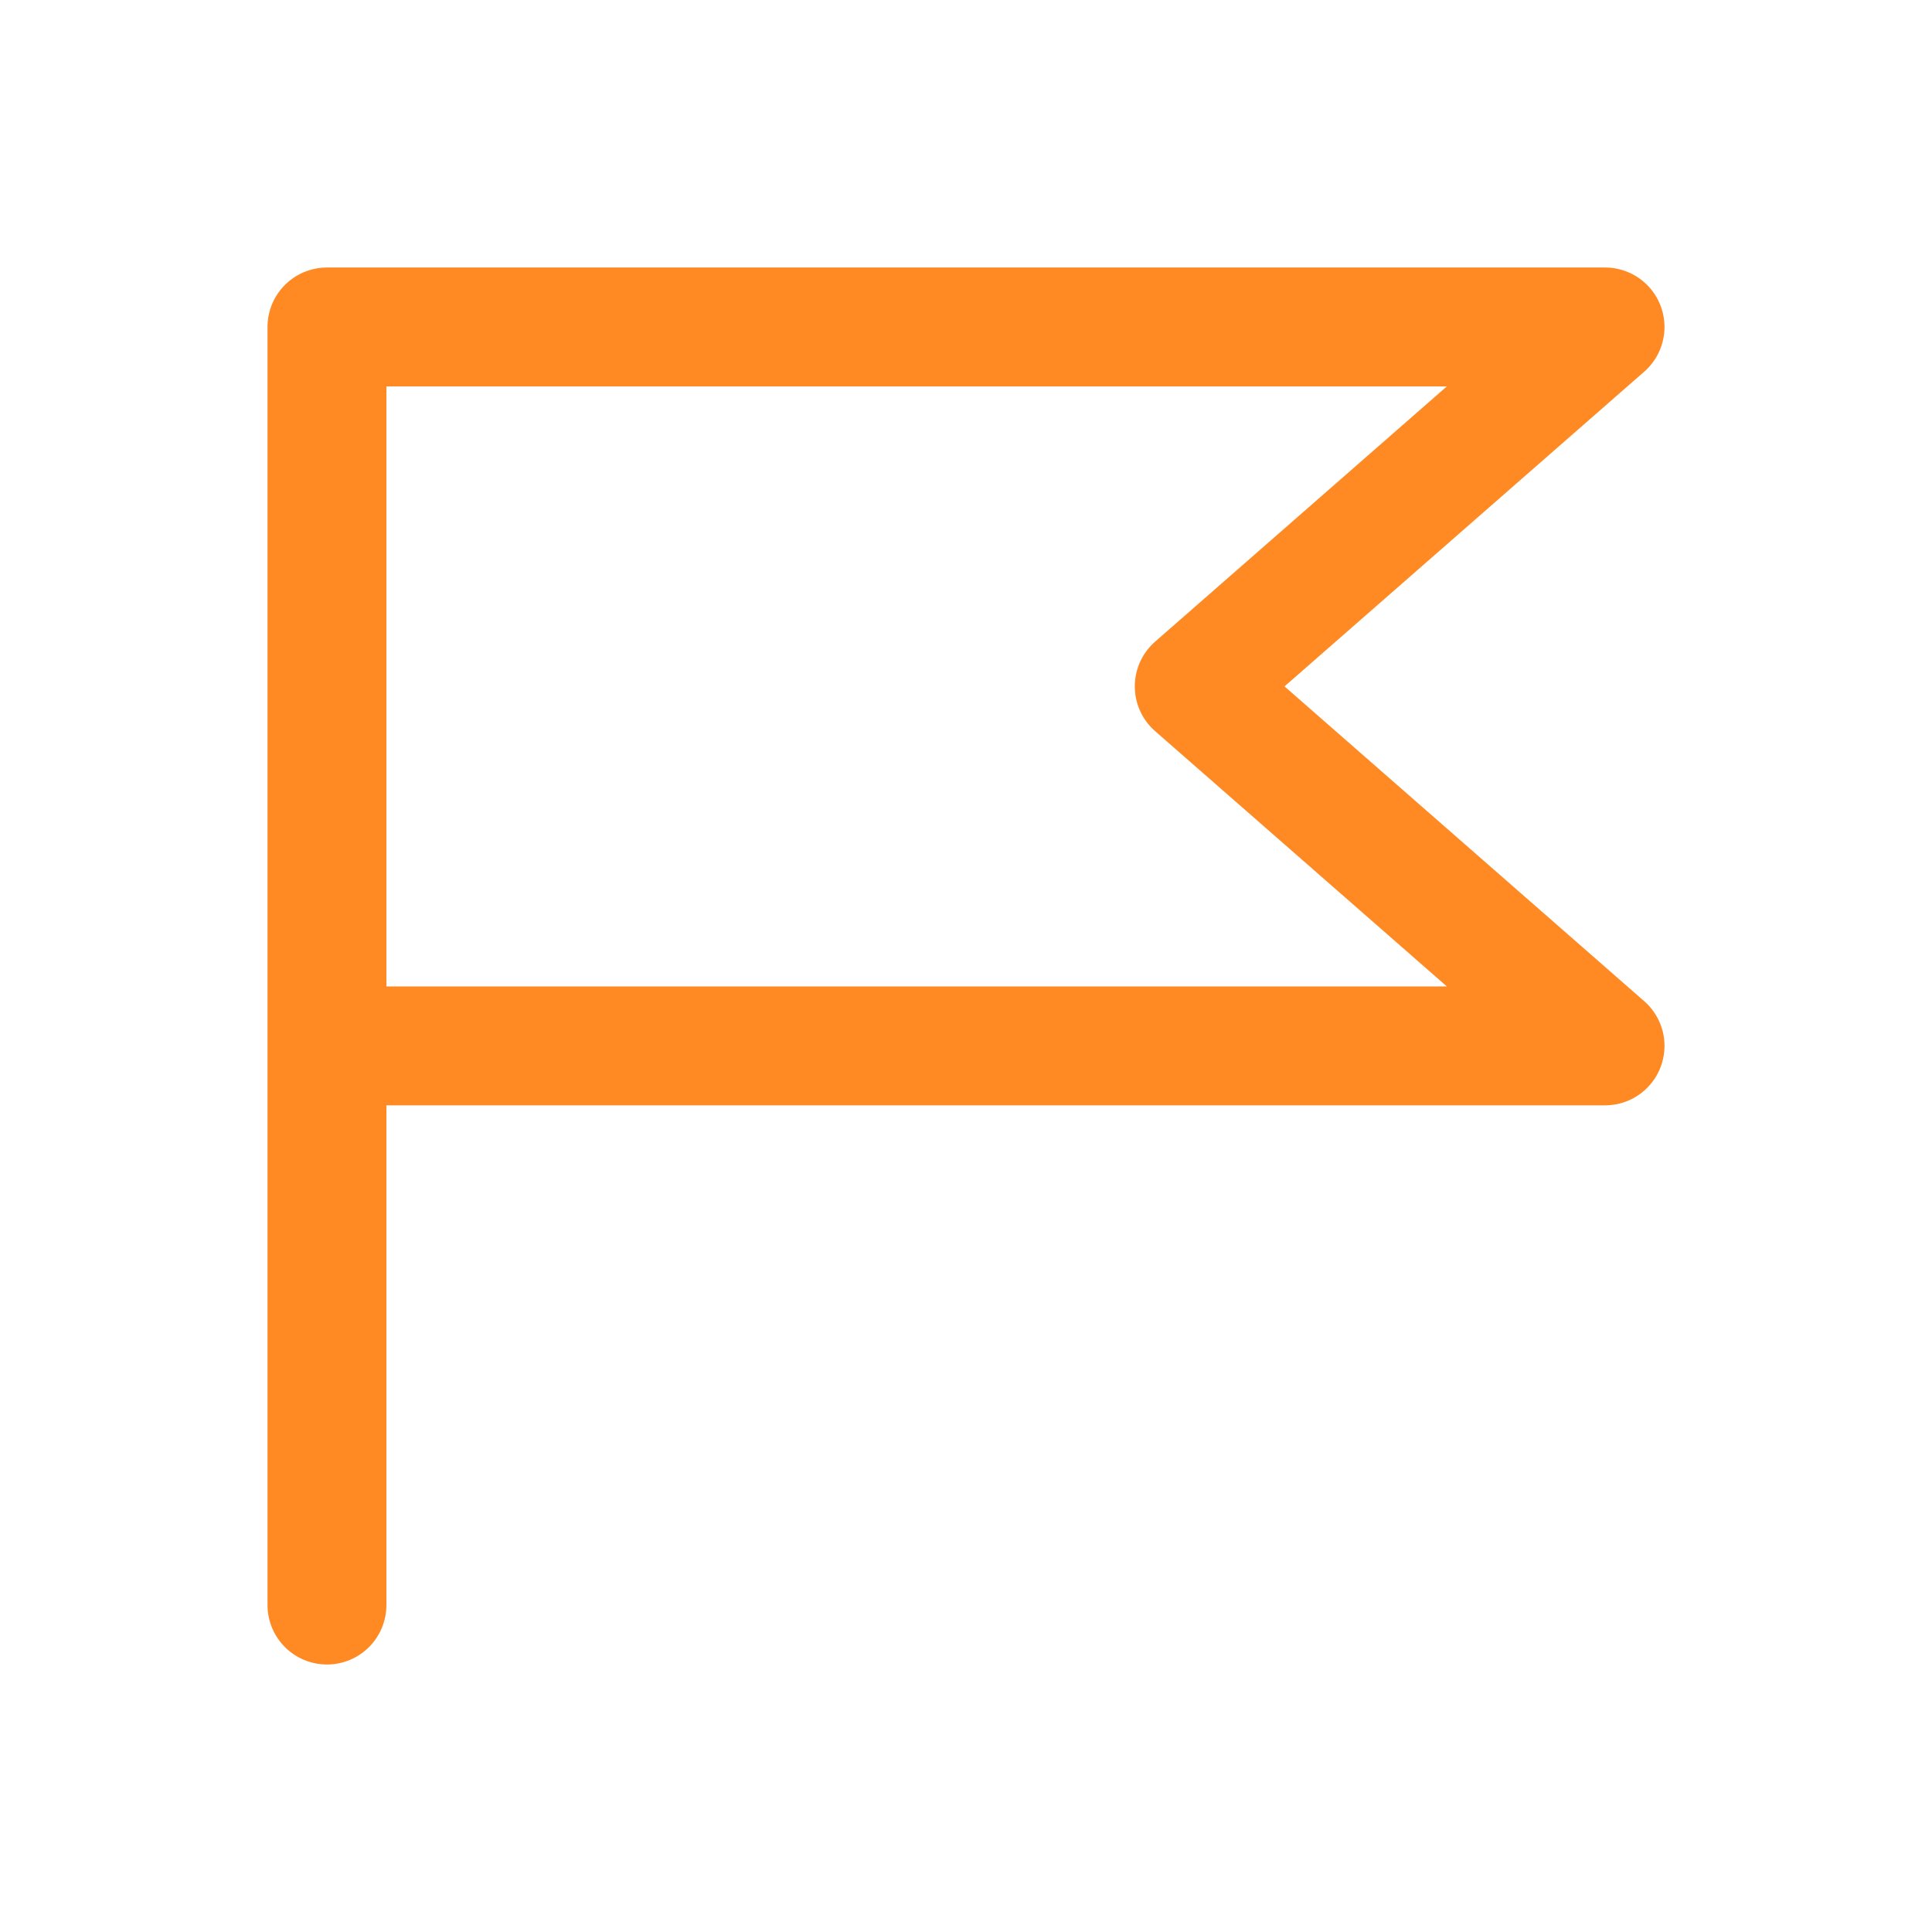 <?xml version="1.0" encoding="UTF-8"?> <svg xmlns="http://www.w3.org/2000/svg" width="65" height="65" fill="none"><path d="M11 35.188h43L40.179 23.093 54 11H11v43" stroke="#FF8A24" stroke-width="4" stroke-linecap="round" stroke-linejoin="round"></path></svg> 